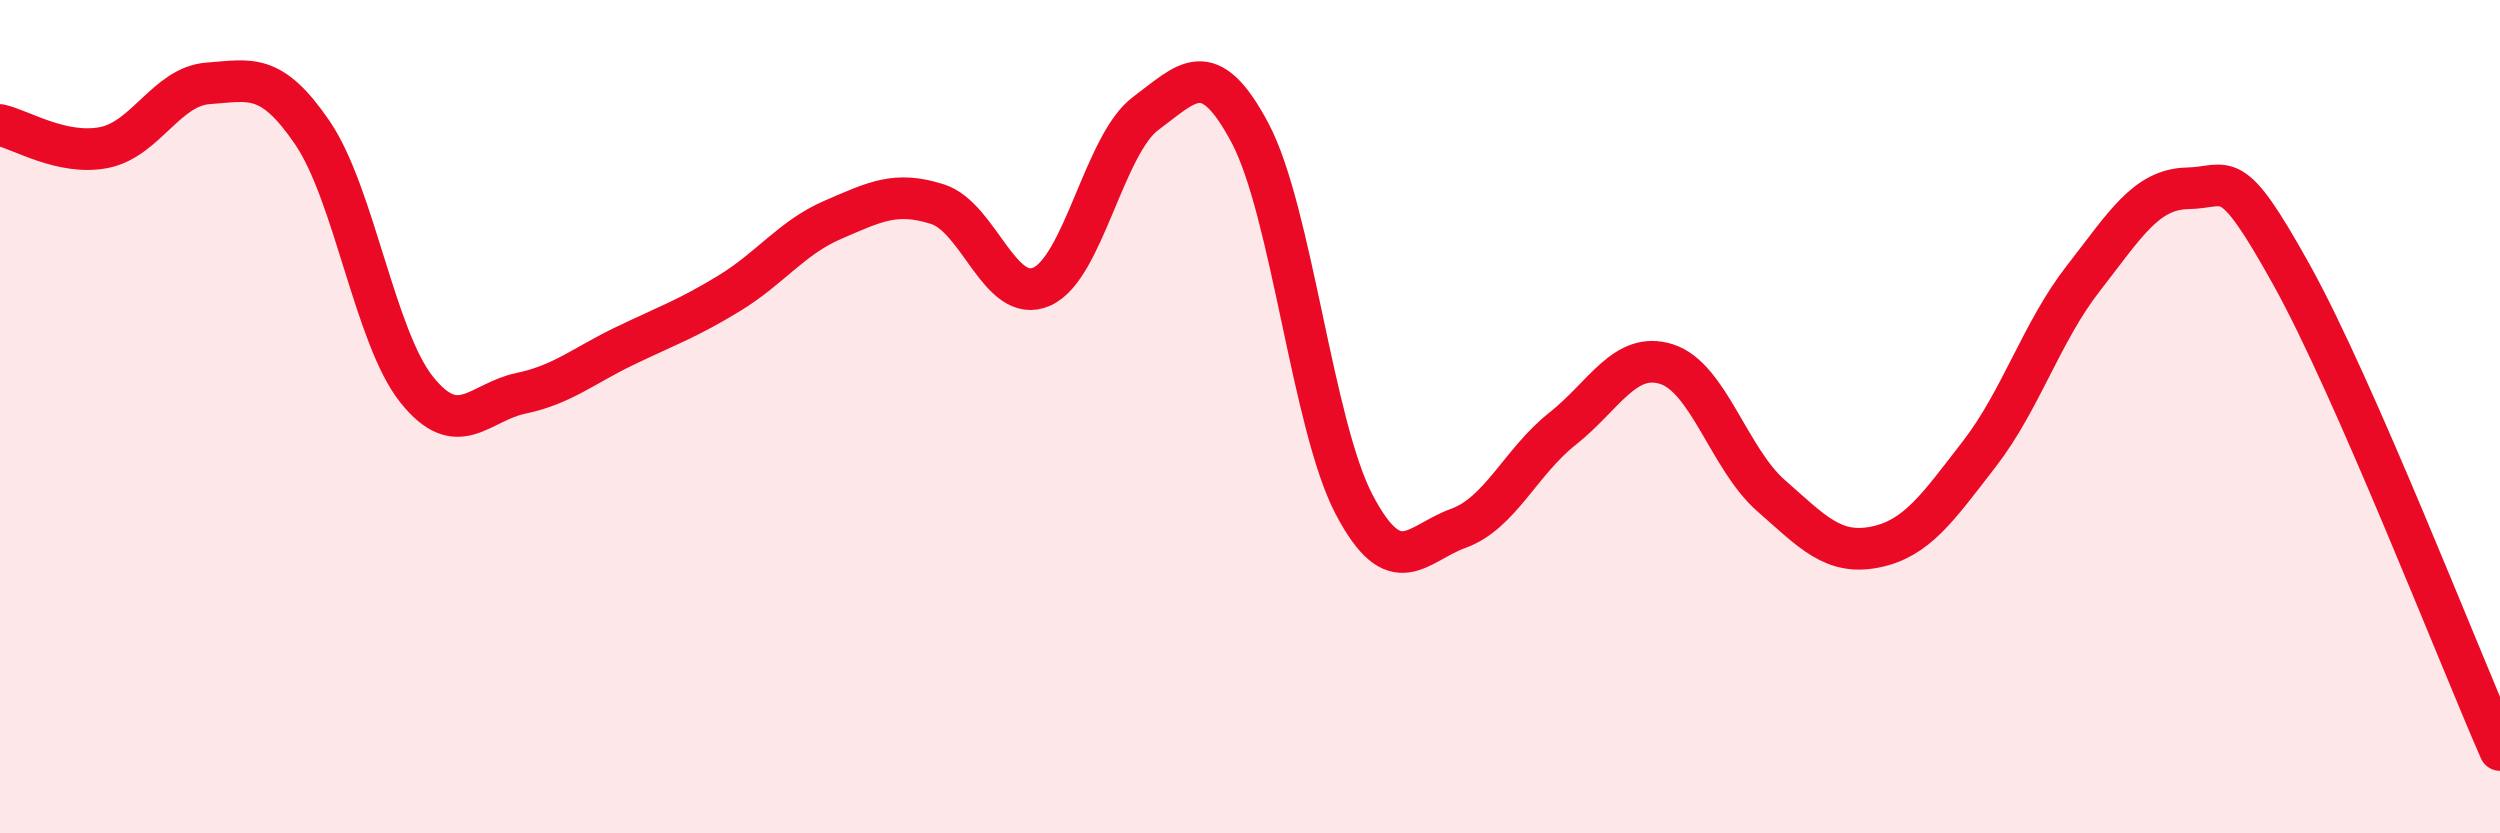 
    <svg width="60" height="20" viewBox="0 0 60 20" xmlns="http://www.w3.org/2000/svg">
      <path
        d="M 0,3 C 0.5,3.11 1.5,3.74 2.5,3.54 C 3.5,3.34 4,2.07 5,2 C 6,1.93 6.5,1.72 7.5,3.19 C 8.5,4.66 9,8.1 10,9.35 C 11,10.6 11.5,9.65 12.5,9.44 C 13.5,9.23 14,8.78 15,8.3 C 16,7.82 16.5,7.65 17.5,7.04 C 18.5,6.43 19,5.7 20,5.27 C 21,4.84 21.5,4.58 22.5,4.9 C 23.5,5.22 24,7.32 25,6.88 C 26,6.44 26.5,3.46 27.5,2.72 C 28.5,1.98 29,1.31 30,3.19 C 31,5.07 31.5,10.21 32.5,12.11 C 33.5,14.01 34,13.04 35,12.68 C 36,12.32 36.5,11.08 37.5,10.29 C 38.5,9.5 39,8.42 40,8.74 C 41,9.06 41.5,11.01 42.5,11.89 C 43.5,12.77 44,13.33 45,13.13 C 46,12.93 46.5,12.19 47.5,10.9 C 48.5,9.61 49,7.96 50,6.68 C 51,5.4 51.5,4.54 52.5,4.52 C 53.5,4.5 53.5,3.9 55,6.6 C 56.5,9.3 59,15.72 60,18L60 20L0 20Z"
        fill="#EB0A25"
        opacity="0.1"
        stroke-linecap="round"
        stroke-linejoin="round"
      />
      <path
        d="M 0,3 C 0.5,3.11 1.5,3.74 2.5,3.54 C 3.5,3.34 4,2.07 5,2 C 6,1.93 6.5,1.72 7.5,3.19 C 8.5,4.66 9,8.1 10,9.35 C 11,10.6 11.5,9.65 12.5,9.44 C 13.5,9.23 14,8.78 15,8.3 C 16,7.82 16.5,7.65 17.5,7.04 C 18.5,6.43 19,5.7 20,5.27 C 21,4.84 21.5,4.58 22.5,4.9 C 23.5,5.22 24,7.32 25,6.88 C 26,6.44 26.5,3.46 27.5,2.72 C 28.5,1.98 29,1.31 30,3.19 C 31,5.07 31.5,10.21 32.5,12.11 C 33.5,14.01 34,13.04 35,12.68 C 36,12.32 36.5,11.08 37.5,10.29 C 38.5,9.5 39,8.42 40,8.74 C 41,9.06 41.5,11.01 42.5,11.89 C 43.5,12.77 44,13.33 45,13.13 C 46,12.93 46.5,12.19 47.5,10.9 C 48.5,9.61 49,7.96 50,6.68 C 51,5.4 51.5,4.54 52.5,4.52 C 53.5,4.5 53.5,3.9 55,6.6 C 56.5,9.3 59,15.72 60,18"
        stroke="#EB0A25"
        stroke-width="1"
        fill="none"
        stroke-linecap="round"
        stroke-linejoin="round"
      />
    </svg>
  